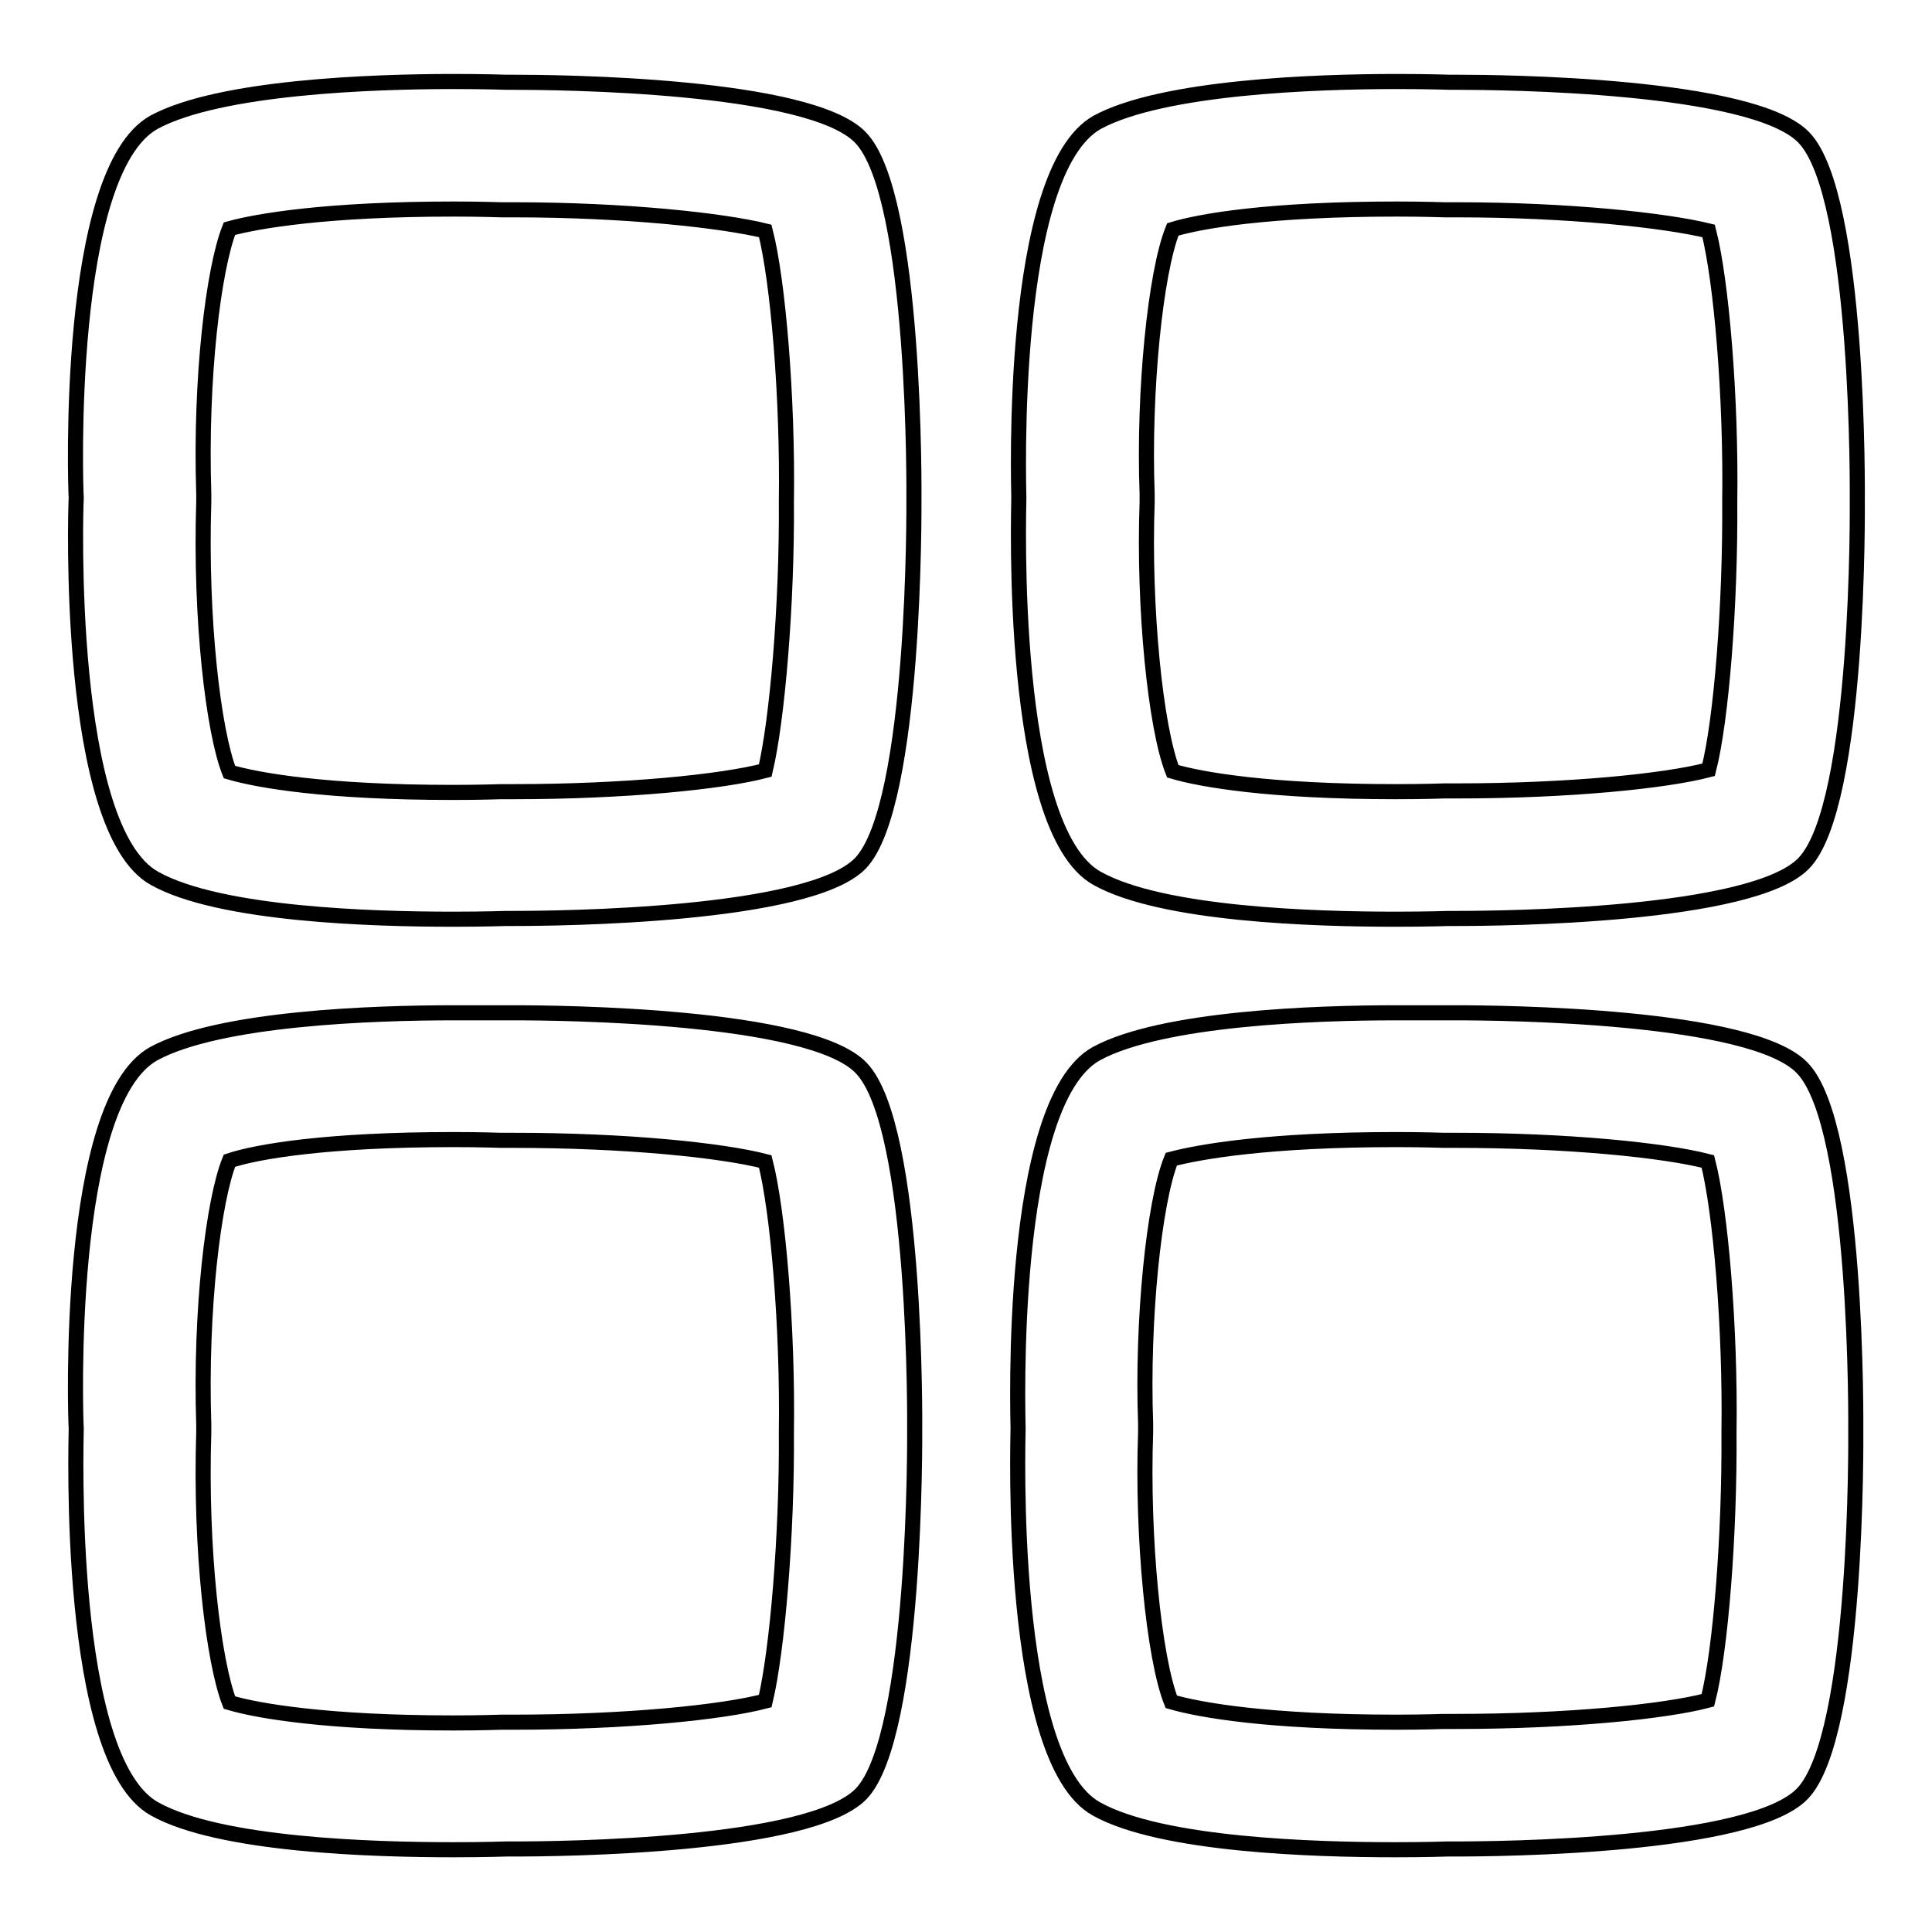 <?xml version="1.0" encoding="utf-8"?>
<!-- Svg Vector Icons : http://www.onlinewebfonts.com/icon -->
<!DOCTYPE svg PUBLIC "-//W3C//DTD SVG 1.1//EN" "http://www.w3.org/Graphics/SVG/1.1/DTD/svg11.dtd">
<svg version="1.1" xmlns="http://www.w3.org/2000/svg" xmlns:xlink="http://www.w3.org/1999/xlink" x="0px" y="0px" viewBox="0 0 256 256" enable-background="new 0 0 256 256" xml:space="preserve">
<g> <path stroke-width="2" fill-opacity="0" stroke="#000000"  d="M60.1,27.7L60.1,27.7c3.7,0,6.1,0.1,6.3,0.1h1.2H68c14.9,0,27.7,1.4,33.4,2.8c1.7,6.6,3,22.1,2.8,35.9 c0.1,13.5-1.2,28.9-2.8,35.6c-5.7,1.5-18.5,2.8-33.4,2.8h-1.6c-0.2,0-2.6,0.1-6.4,0.1c-16.8,0-25.9-1.6-29.6-2.7 c-2.1-5.3-3.9-20.1-3.4-35.8l0-0.6l0-0.5c-0.5-15.4,1.3-29.8,3.4-35.1C34,29.3,43.2,27.7,60.1,27.7 M60.1,10.8 c-10.7,0-31,0.7-39.7,5.4C8.6,22.8,10,64.7,10.1,66c-0.1,1.4-1.4,43.9,10.4,50.4c8.6,4.8,28.8,5.4,39.5,5.4c4.3,0,7-0.1,7-0.1 s0.4,0,1,0c6.1,0,39.2-0.3,46-7.3c7.4-7.7,7.1-48.1,7.1-48.1s0.4-40.4-7.1-48.1c-6.8-7-40-7.3-46-7.3c-0.6,0-0.9,0-0.9,0 S64.3,10.8,60.1,10.8L60.1,10.8z M185.1,27.7L185.1,27.7c3.7,0,6.1,0.1,6.3,0.1h1.2h0.4c14.9,0,27.7,1.4,33.4,2.8 c1.7,6.6,3,22.1,2.8,35.9c0.1,13.5-1.1,28.9-2.8,35.5c-5.7,1.5-18.5,2.8-33.4,2.8h-1.6c-0.1,0-2.6,0.1-6.4,0.1 c-16.8,0-25.9-1.6-29.6-2.7c-2.3-5.8-3.9-21.7-3.4-35.6l0-0.6l0-0.6c-0.5-13.6,1.1-29.3,3.4-35C159,29.3,168.1,27.7,185.1,27.7  M185.1,10.8c-10.7,0-31,0.7-39.7,5.4C133.6,22.8,135,64.7,135,66c0,1.4-1.4,43.9,10.4,50.4c8.6,4.8,28.8,5.4,39.5,5.4 c4.3,0,7.1-0.1,7.1-0.1s0.4,0,1,0c6.1,0,39.2-0.3,46-7.3c7.5-7.7,7.1-48.1,7.1-48.1s0.4-40.4-7.1-48.1c-6.8-7-40-7.3-46-7.3 c-0.6,0-0.9,0-0.9,0S189.2,10.8,185.1,10.8L185.1,10.8z M60.1,151c3.7,0,6.2,0.1,6.3,0.1l1.2,0H68c14.9,0,27.6,1.3,33.4,2.8 c1.7,6.6,3,22.1,2.8,35.9c0.1,13.5-1.2,28.9-2.8,35.6c-5.7,1.5-18.5,2.8-33.4,2.8l-1.6,0c-0.2,0-2.6,0.1-6.3,0.1 c-16.8,0-26-1.6-29.7-2.7c-2.1-5.4-3.9-20.1-3.4-35.8l0-0.5l0-0.5c-0.5-15.3,1.3-29.8,3.4-35C34,152.6,43.2,151,60.1,151  M60.1,134.2c-10.7,0-31,0.7-39.7,5.4C8.6,146.1,10,188,10.1,189.3c0,1.4-1.4,43.9,10.4,50.4c8.6,4.8,28.9,5.4,39.6,5.4 c4.2,0,7-0.1,7-0.1s0.4,0,1,0c6.1,0,39.2-0.3,46-7.3c7.4-7.7,7.1-48.1,7.1-48.1s0.4-40.4-7.1-48.1c-6.7-7-39.9-7.3-46-7.3 c-0.6,0-1,0-1,0S64.3,134.2,60.1,134.2L60.1,134.2z M185,151c3.7,0,6.2,0.1,6.3,0.1l1.2,0h0.4c14.8,0,27.6,1.3,33.4,2.8 c1.7,6.6,3,22.1,2.8,35.9c0.1,13.5-1.1,28.9-2.8,35.5c-5.7,1.5-18.5,2.8-33.4,2.8l-1.6,0c-0.2,0-2.6,0.1-6.3,0.1 c-16.9,0-26-1.6-29.8-2.7c-2.3-5.8-3.9-21.8-3.4-35.7l0-0.6l0-0.6c-0.5-13.6,1.1-29.3,3.4-35C159,152.6,168.1,151,185,151  M185,134.2c-10.7,0-31,0.7-39.7,5.4c-11.8,6.5-10.4,48.4-10.4,49.7c0,1.4-1.4,43.9,10.4,50.4c8.6,4.8,28.9,5.4,39.6,5.4 c4.2,0,6.9-0.1,6.9-0.1s0.4,0,1,0c6.1,0,39.2-0.3,46-7.3c7.5-7.7,7.1-48.1,7.1-48.1s0.4-40.4-7.1-48.1c-6.7-7-39.8-7.3-46-7.3 c-0.6,0-1,0-1,0S189.2,134.2,185,134.2L185,134.2z"/></g>
</svg>